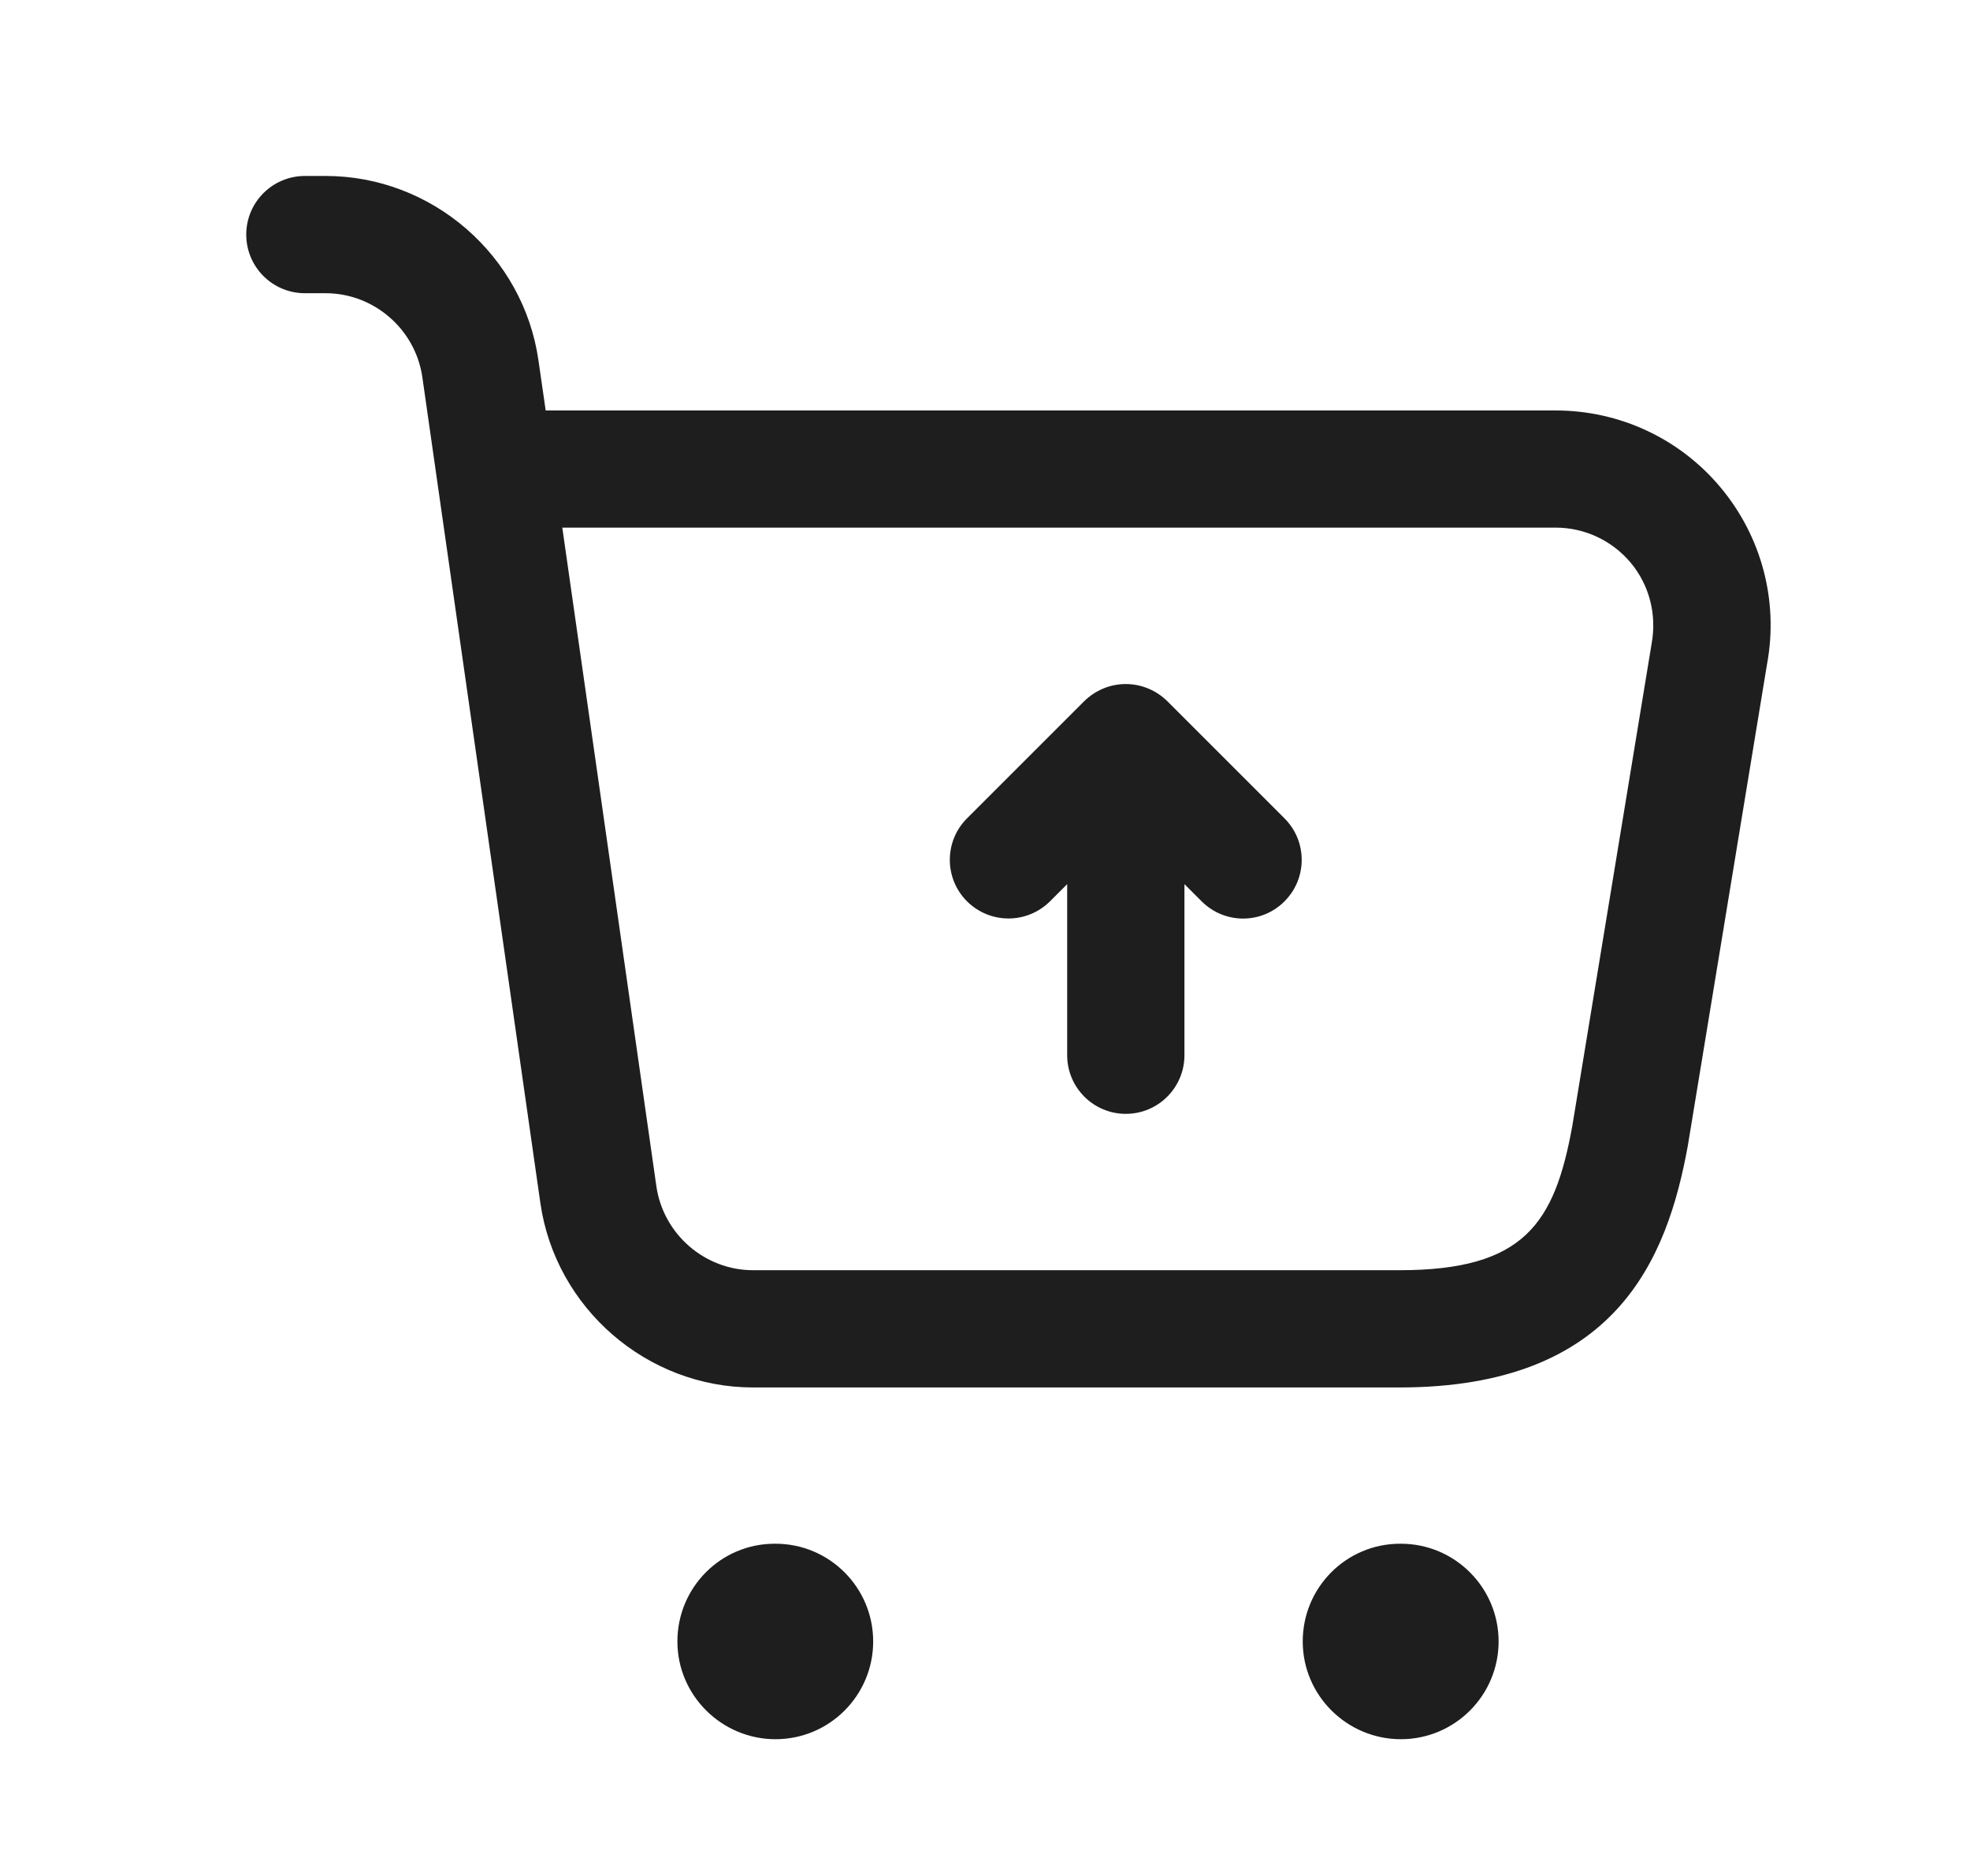 <svg width="21" height="20" viewBox="0 0 21 20" fill="none" xmlns="http://www.w3.org/2000/svg">
<path d="M9.308 17.5C9.308 18.075 8.842 18.542 8.267 18.542C7.693 18.542 7.221 18.075 7.221 17.5C7.221 16.925 7.683 16.458 8.258 16.458H8.267C8.842 16.458 9.308 16.925 9.308 17.5ZM14.933 16.458H14.925C14.35 16.458 13.887 16.925 13.887 17.5C13.887 18.075 14.358 18.542 14.933 18.542C15.508 18.542 15.975 18.075 15.975 17.5C15.975 16.925 15.508 16.458 14.933 16.458ZM18.837 7.077L17.992 12.215C17.773 13.42 17.228 14.792 14.917 14.792H8.028C6.896 14.792 5.92 13.946 5.76 12.824L4.502 4.02C4.428 3.51 3.986 3.126 3.471 3.126H3.25C2.905 3.126 2.625 2.846 2.625 2.501C2.625 2.156 2.905 1.876 3.25 1.876H3.472C4.604 1.876 5.58 2.722 5.74 3.843L5.817 4.376H16.583C17.265 4.376 17.907 4.676 18.343 5.199C18.779 5.722 18.96 6.407 18.837 7.077ZM17.383 5.999C17.184 5.762 16.892 5.625 16.582 5.625H5.994L6.997 12.648C7.071 13.158 7.513 13.542 8.028 13.542H14.917C16.247 13.542 16.572 13.045 16.761 12.002L17.606 6.863C17.663 6.548 17.581 6.237 17.383 5.999ZM12.443 7.475C12.385 7.418 12.316 7.372 12.239 7.34C12.087 7.277 11.914 7.277 11.762 7.34C11.685 7.372 11.616 7.418 11.558 7.475L10.308 8.725C10.064 8.969 10.064 9.365 10.308 9.609C10.553 9.853 10.948 9.853 11.193 9.609L11.376 9.426V11.25C11.376 11.595 11.656 11.875 12.001 11.875C12.346 11.875 12.626 11.595 12.626 11.25V9.426L12.809 9.609C12.931 9.731 13.091 9.793 13.251 9.793C13.411 9.793 13.571 9.732 13.693 9.609C13.937 9.365 13.937 8.969 13.693 8.725L12.443 7.475Z" fill="#1E1E1E"/>
</svg>
